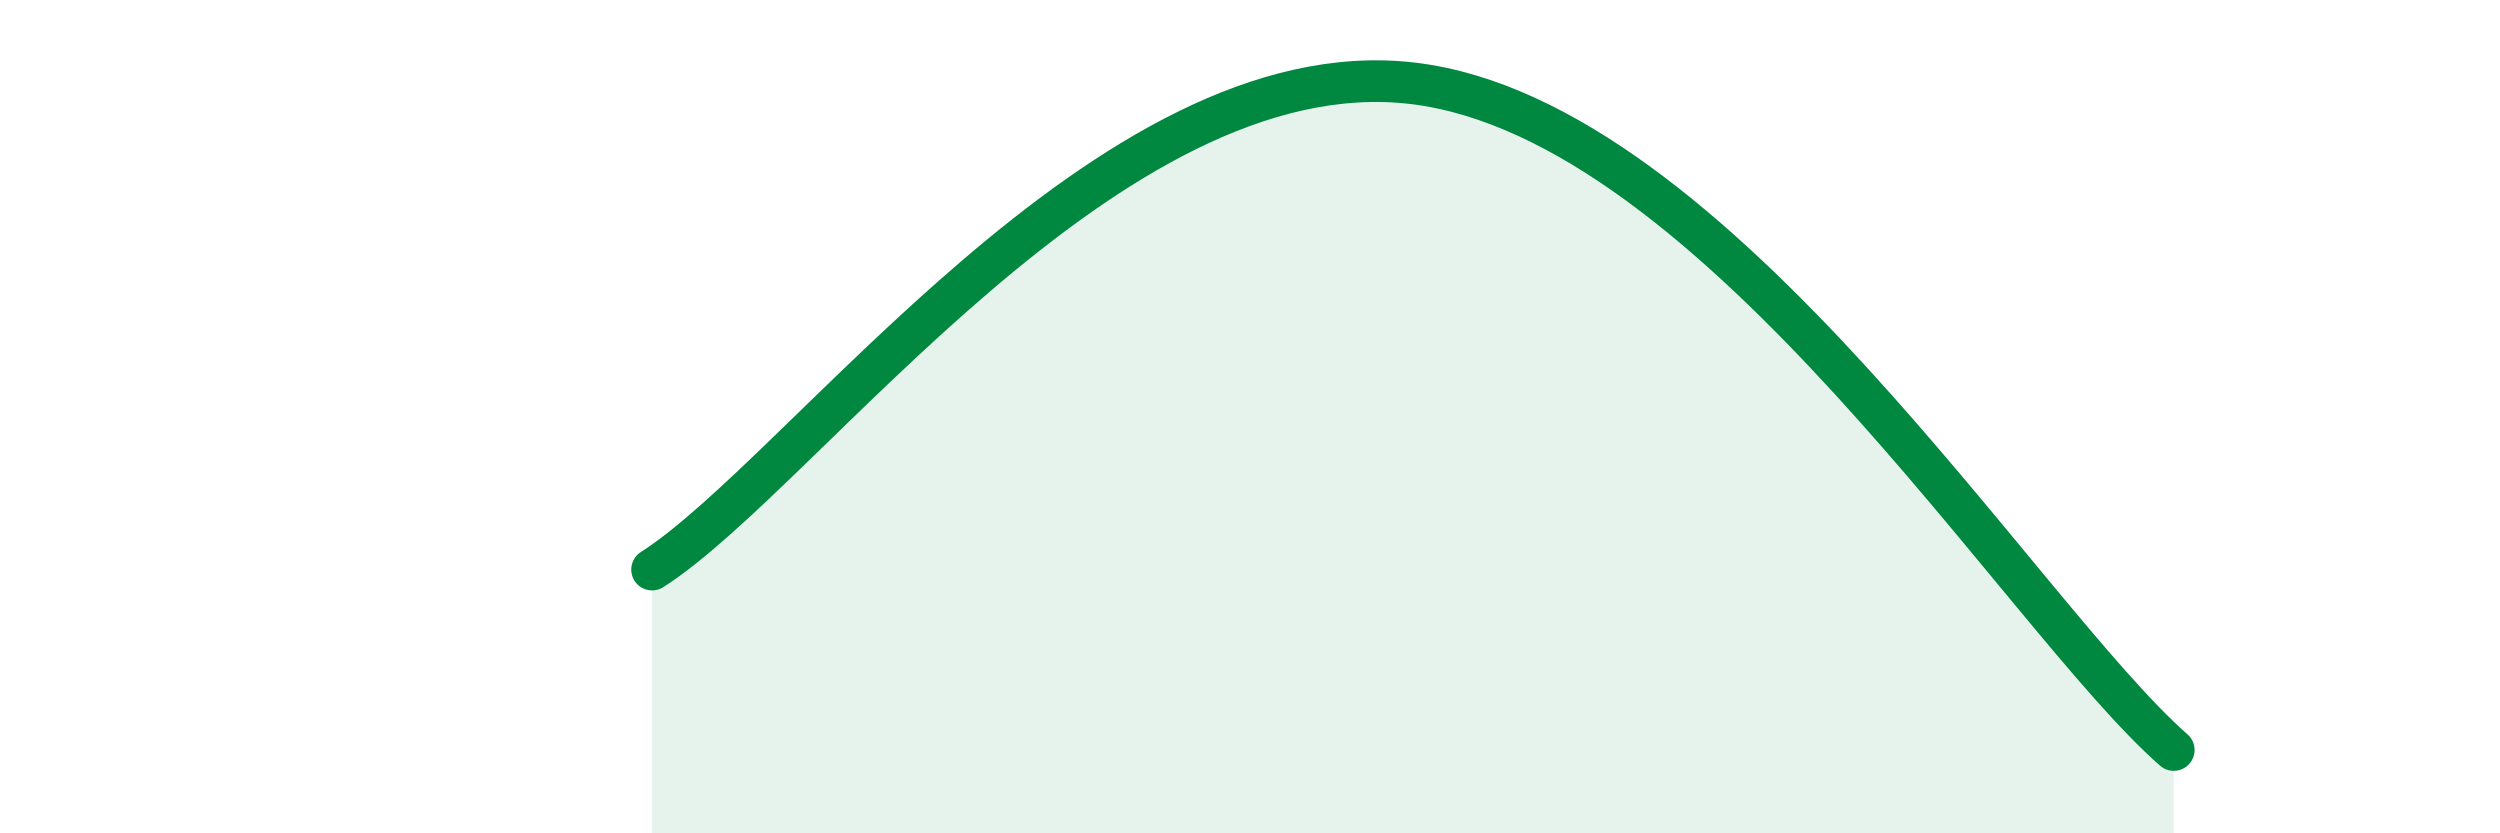 
    <svg width="60" height="20" viewBox="0 0 60 20" xmlns="http://www.w3.org/2000/svg">
      <path
        d="M 15.65,13.67 C 19.3,11.34 26.61,1.13 33.91,2 C 41.21,2.87 48.52,14.8 52.17,18L52.17 20L15.65 20Z"
        fill="#008740"
        opacity="0.1"
        stroke-linecap="round"
        stroke-linejoin="round"
      />
      <path
        d="M 15.65,13.67 C 19.3,11.34 26.61,1.13 33.91,2 C 41.21,2.87 48.52,14.8 52.17,18"
        stroke="#008740"
        stroke-width="1"
        fill="none"
        stroke-linecap="round"
        stroke-linejoin="round"
      />
    </svg>
  
